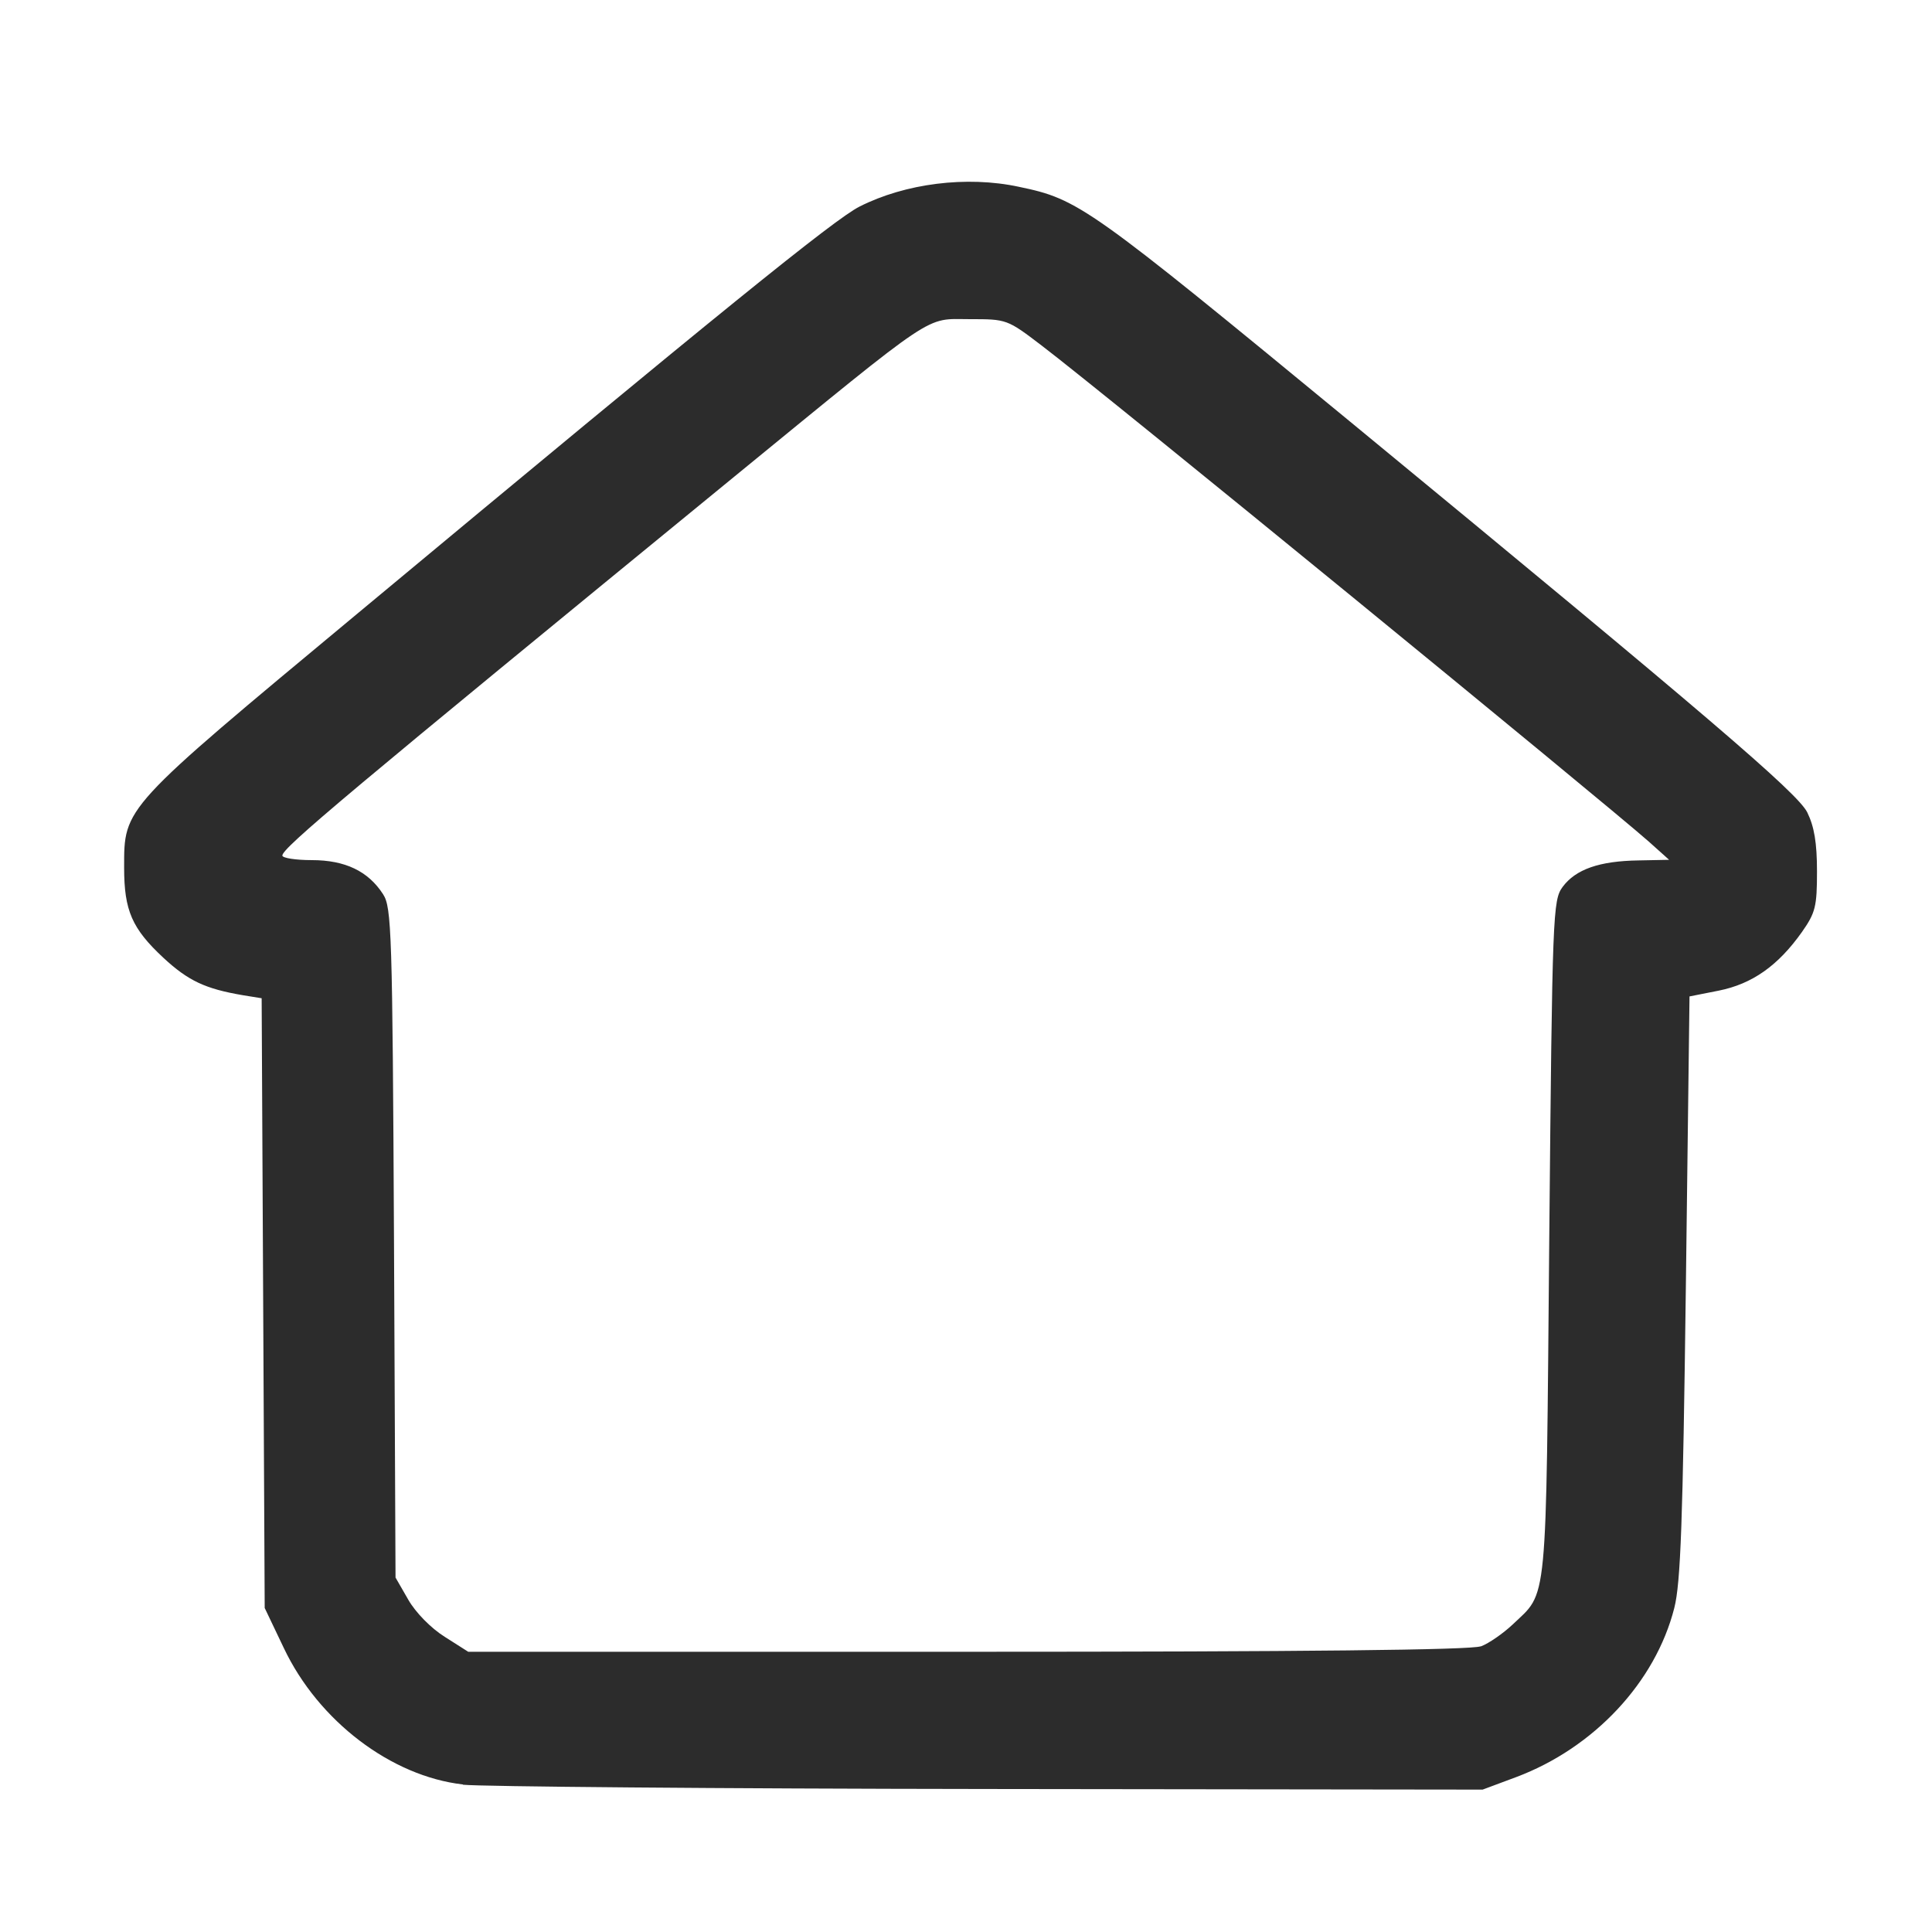 <?xml version="1.0" encoding="UTF-8" standalone="no"?>
<!-- Created with Inkscape (http://www.inkscape.org/) -->

<svg
   width="24"
   height="24"
   viewBox="0 0 6.35 6.35"
   version="1.1"
   id="svg1"
   xml:space="preserve"
   inkscape:version="1.3.2 (091e20e, 2023-11-25)"
   sodipodi:docname="home.svg"
   xmlns:inkscape="http://www.inkscape.org/namespaces/inkscape"
   xmlns:sodipodi="http://sodipodi.sourceforge.net/DTD/sodipodi-0.dtd"
   xmlns="http://www.w3.org/2000/svg"
   xmlns:svg="http://www.w3.org/2000/svg"><sodipodi:namedview
     id="namedview1"
     pagecolor="#ffffff"
     bordercolor="#000000"
     borderopacity="0.25"
     inkscape:showpageshadow="2"
     inkscape:pageopacity="0.0"
     inkscape:pagecheckerboard="0"
     inkscape:deskcolor="#d1d1d1"
     inkscape:document-units="mm"
     inkscape:zoom="16.215528"
     inkscape:cx="7.5544872"
     inkscape:cy="11.22381"
     inkscape:window-width="1512"
     inkscape:window-height="851"
     inkscape:window-x="0"
     inkscape:window-y="38"
     inkscape:window-maximized="0"
     inkscape:current-layer="layer1"
     showguides="true" /><defs
     id="defs1" /><g
     inkscape:label="Vrstva 1"
     inkscape:groupmode="layer"
     id="layer1"
     transform="translate(-42.823,-70.722)"><path
       style="fill:#2c2c2c;fill-opacity:1;stroke:#383e42;stroke-width:0"
       d="m 44.344,76.587 c -0.235,-0.027 -0.474,-0.208 -0.588,-0.448 l -0.063,-0.132 -0.005,-1.002 -0.005,-1.002 -0.062,-0.01 c -0.123,-0.021 -0.179,-0.047 -0.261,-0.123 -0.103,-0.096 -0.129,-0.155 -0.129,-0.296 0,-0.2 -0.008,-0.191 0.764,-0.833 1.197,-0.996 1.57,-1.298 1.653,-1.34 0.15,-0.076 0.352,-0.102 0.524,-0.065 0.197,0.041 0.226,0.062 1.096,0.778 1.166,0.96 1.463,1.214 1.495,1.278 0.023,0.047 0.032,0.1 0.032,0.194 0,0.116 -0.005,0.136 -0.05,0.2 -0.078,0.11 -0.163,0.17 -0.273,0.192 l -0.096,0.019 -0.012,0.954 c -0.01,0.775 -0.017,0.973 -0.038,1.056 -0.062,0.244 -0.264,0.46 -0.52,0.556 l -0.11,0.041 -1.623,-0.002 c -0.893,-0.001 -1.67,-0.008 -1.728,-0.014 z m 3.347,-0.454 c 0.026,-0.01 0.072,-0.042 0.103,-0.071 0.117,-0.112 0.11,-0.038 0.121,-1.267 0.01,-1.078 0.012,-1.114 0.044,-1.158 0.043,-0.058 0.121,-0.085 0.249,-0.087 l 0.101,-0.002 -0.067,-0.06 C 48.089,73.353 46.456,72.017 46.247,71.858 c -0.114,-0.087 -0.115,-0.087 -0.237,-0.087 -0.149,0 -0.099,-0.034 -0.774,0.518 -1.279,1.047 -1.485,1.22 -1.485,1.245 0,0.008 0.043,0.015 0.097,0.015 0.109,7.1e-5 0.185,0.036 0.234,0.112 0.028,0.043 0.031,0.12 0.036,1.146 l 0.005,1.1 0.042,0.073 c 0.024,0.042 0.075,0.094 0.12,0.122 l 0.077,0.049 h 1.64 c 1.116,0 1.655,-0.006 1.688,-0.018 z"
       id="path3" /></g></svg>
